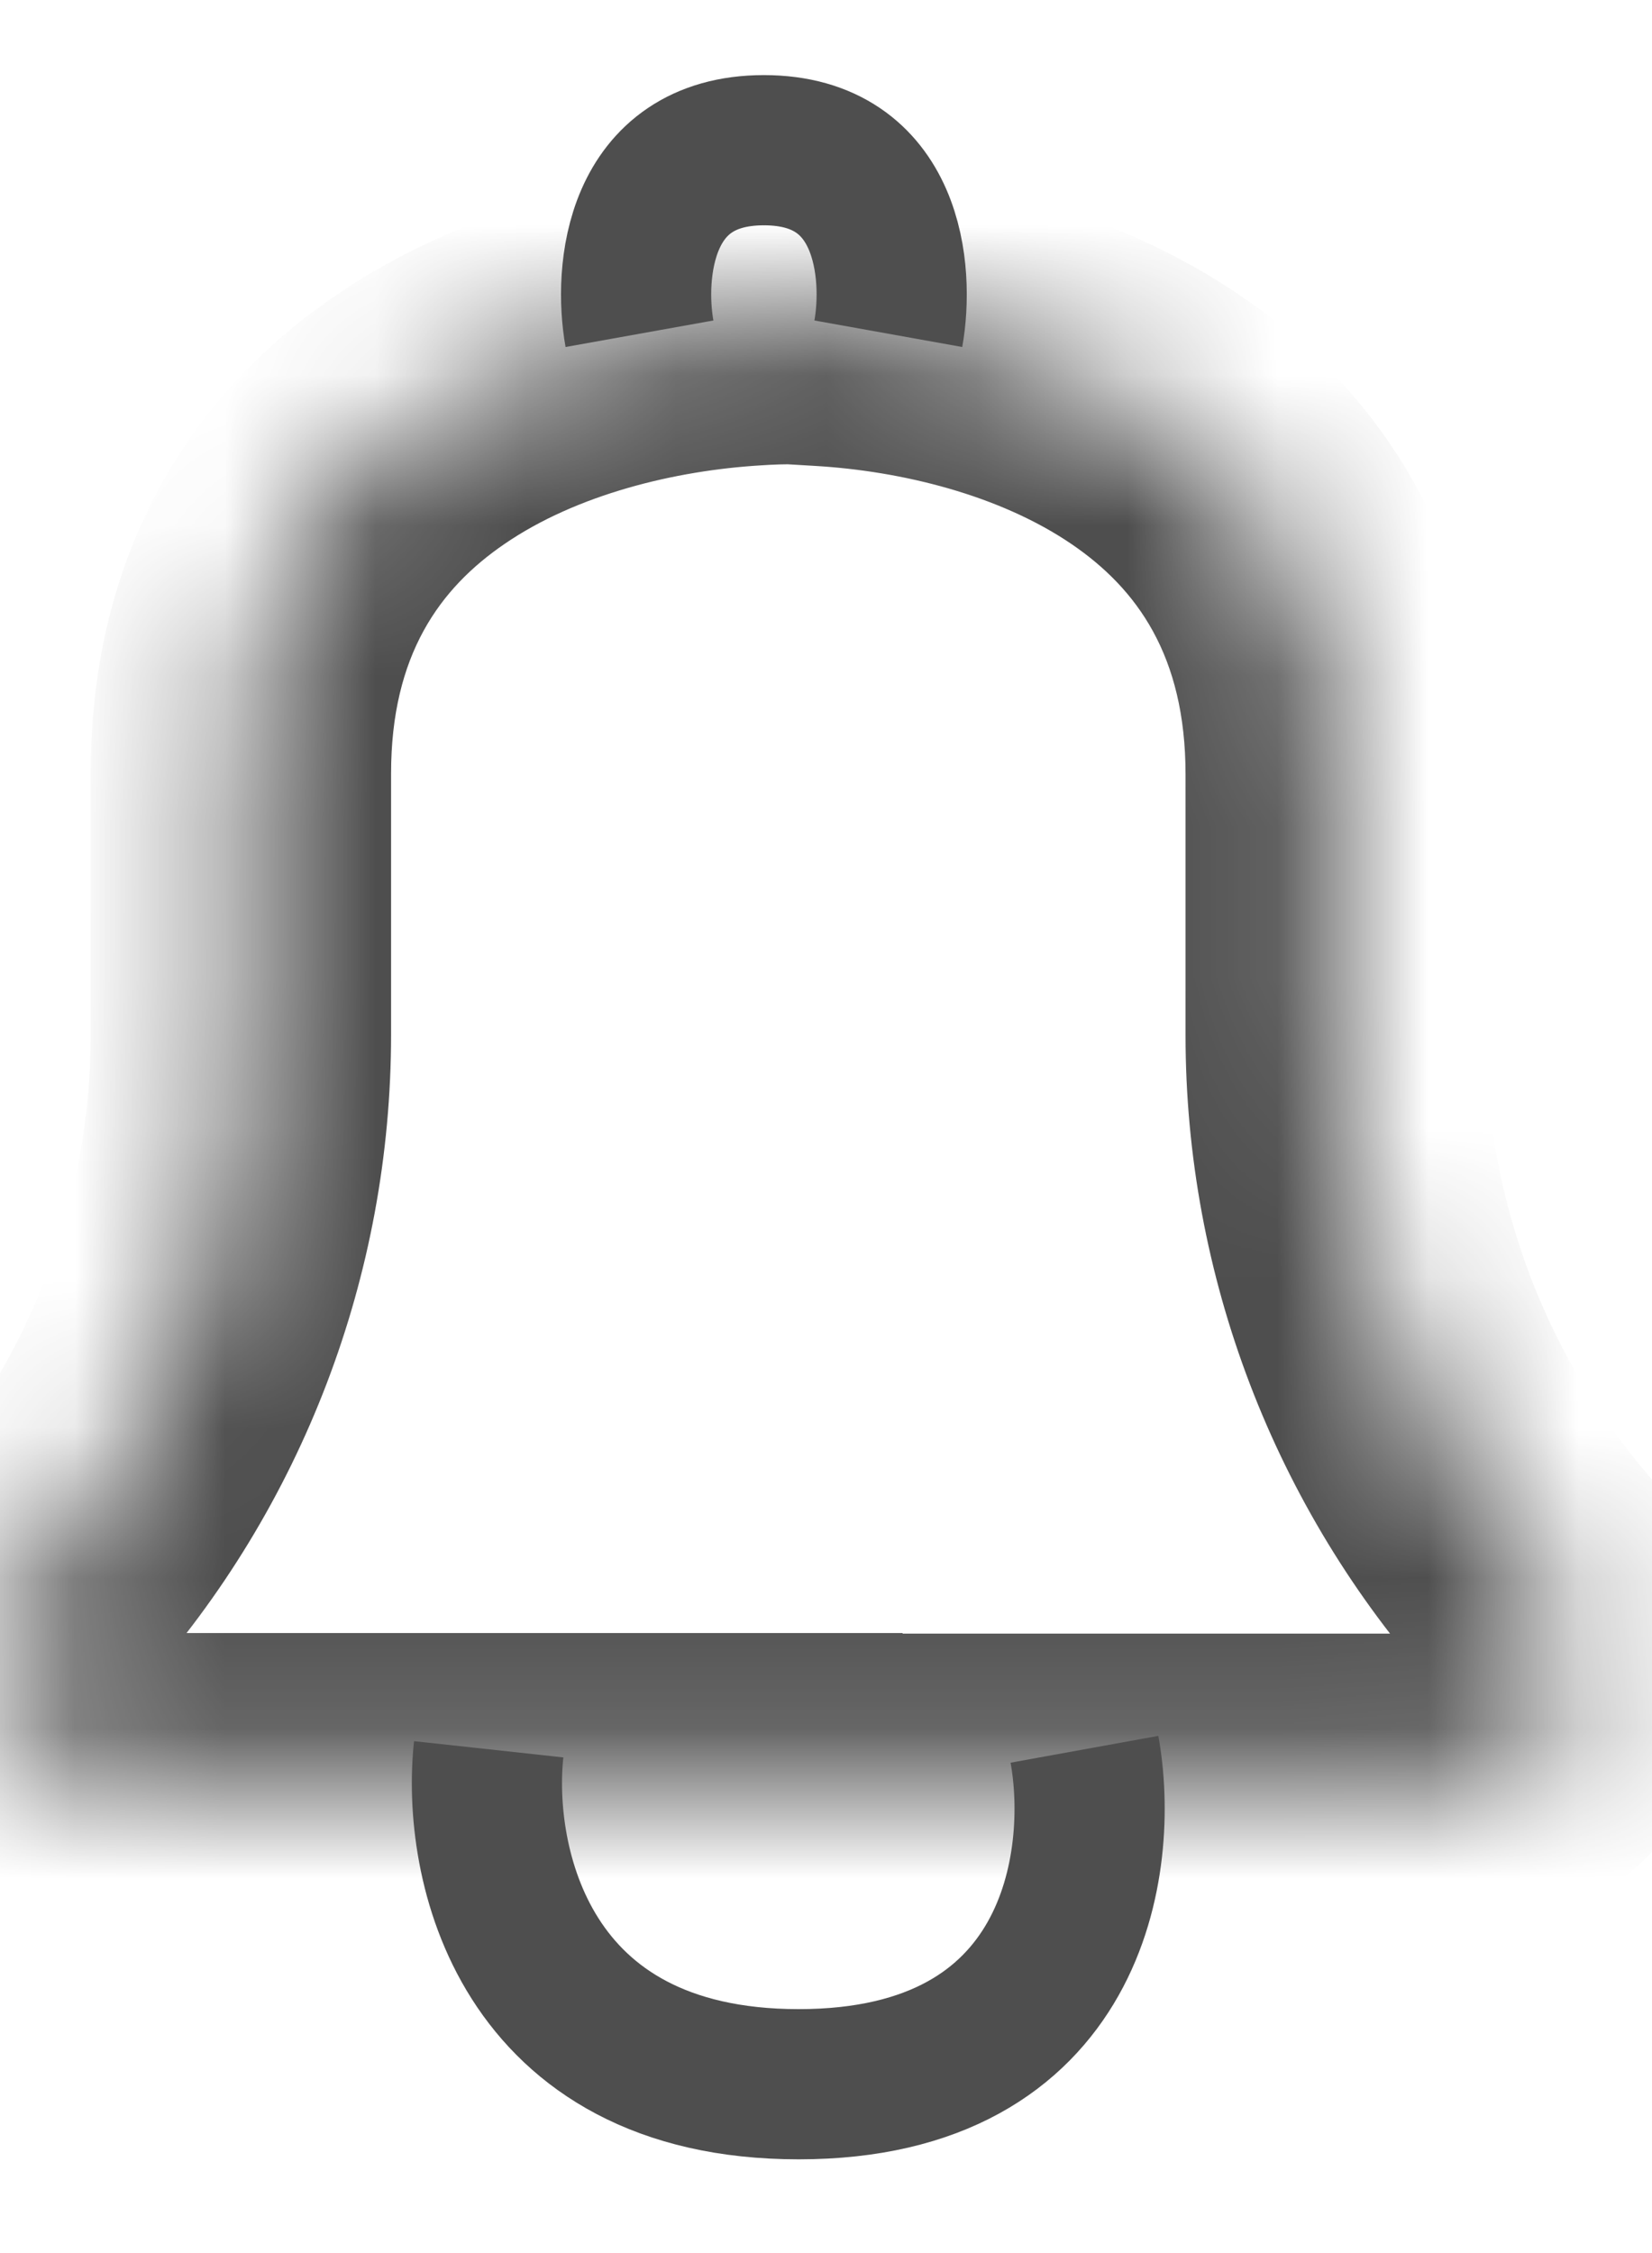 <svg width="11" height="15" viewBox="0 0 11 15" fill="none" xmlns="http://www.w3.org/2000/svg">
<g id="Group 815">
<g id="Union">
<mask id="path-1-inside-1_392_9884" fill="white">
<path fill-rule="evenodd" clip-rule="evenodd" d="M5.01 2.1C3.646 2.181 1.604 2.856 1.604 5.15V6.888C1.604 8.243 1.105 9.55 0.202 10.56C-0.252 11.067 0.108 11.872 0.789 11.872H5.01V11.876H9.71C10.39 11.876 10.75 11.072 10.297 10.564C9.394 9.554 8.894 8.247 8.894 6.892V5.155C8.894 2.86 6.853 2.186 5.489 2.104V2.095C5.353 2.089 5.202 2.089 5.042 2.098C5.031 2.098 5.02 2.099 5.01 2.099V2.1Z"/>
</mask>
<path d="M5.01 2.1L5.07 3.098L6.01 3.041V2.1H5.01ZM0.202 10.56L-0.544 9.894L-0.544 9.894L0.202 10.56ZM5.01 11.872H6.01V10.872H5.01V11.872ZM5.01 11.876H4.01V12.876H5.01V11.876ZM10.297 10.564L11.042 9.898V9.898L10.297 10.564ZM5.489 2.104H4.489V3.046L5.429 3.102L5.489 2.104ZM5.489 2.095H6.489V1.139L5.534 1.096L5.489 2.095ZM5.042 2.098L5.078 3.097L5.087 3.097L5.095 3.096L5.042 2.098ZM5.01 2.099L4.965 1.1L4.01 1.143V2.099H5.01ZM2.604 5.15C2.604 4.359 2.93 3.915 3.36 3.621C3.84 3.292 4.495 3.132 5.07 3.098L4.95 1.101C4.16 1.149 3.112 1.367 2.231 1.97C1.299 2.607 0.604 3.648 0.604 5.15H2.604ZM2.604 6.888V5.15H0.604V6.888H2.604ZM0.947 11.227C2.014 10.033 2.604 8.489 2.604 6.888H0.604C0.604 7.997 0.196 9.067 -0.544 9.894L0.947 11.227ZM0.789 10.872C0.973 10.872 1.07 11.089 0.947 11.227L-0.544 9.894C-1.573 11.045 -0.756 12.872 0.789 12.872V10.872ZM5.01 10.872H0.789V12.872H5.01V10.872ZM4.01 11.872V11.876H6.01V11.872H4.01ZM5.01 12.876H9.71V10.876H5.01V12.876ZM9.71 12.876C11.254 12.876 12.072 11.049 11.042 9.898L9.551 11.231C9.429 11.094 9.526 10.876 9.71 10.876V12.876ZM11.042 9.898C10.303 9.071 9.894 8.001 9.894 6.892H7.894C7.894 8.493 8.484 10.037 9.551 11.231L11.042 9.898ZM9.894 6.892V5.155H7.894V6.892H9.894ZM9.894 5.155C9.894 3.652 9.2 2.612 8.268 1.974C7.387 1.371 6.338 1.153 5.549 1.106L5.429 3.102C6.004 3.136 6.658 3.296 7.139 3.625C7.568 3.919 7.894 4.363 7.894 5.155H9.894ZM4.489 2.095V2.104H6.489V2.095H4.489ZM5.095 3.096C5.224 3.089 5.342 3.089 5.444 3.094L5.534 1.096C5.363 1.088 5.18 1.089 4.988 1.099L5.095 3.096ZM5.005 1.099C4.991 1.099 4.978 1.1 4.965 1.1L5.055 3.098C5.062 3.098 5.07 3.097 5.078 3.097L5.005 1.099ZM4.01 2.099V2.1H6.01V2.099H4.01Z" fill="#4E4E4E" mask="url(#path-1-inside-1_392_9884)"/>
</g>
<path id="Vector 273" d="M3.254 11.646C3.173 12.39 3.472 13.876 5.318 13.876C7.164 13.876 7.356 12.39 7.221 11.646" stroke="#4E4E4E"/>
<g id="Group 814">
<path id="Vector 271" d="M4.258 2.222C4.185 1.815 4.249 1 5.087 1" stroke="#4E4E4E"/>
<path id="Vector 272" d="M5.915 2.222C5.988 1.815 5.924 1 5.086 1" stroke="#4E4E4E"/>
</g>
</g>
</svg>
